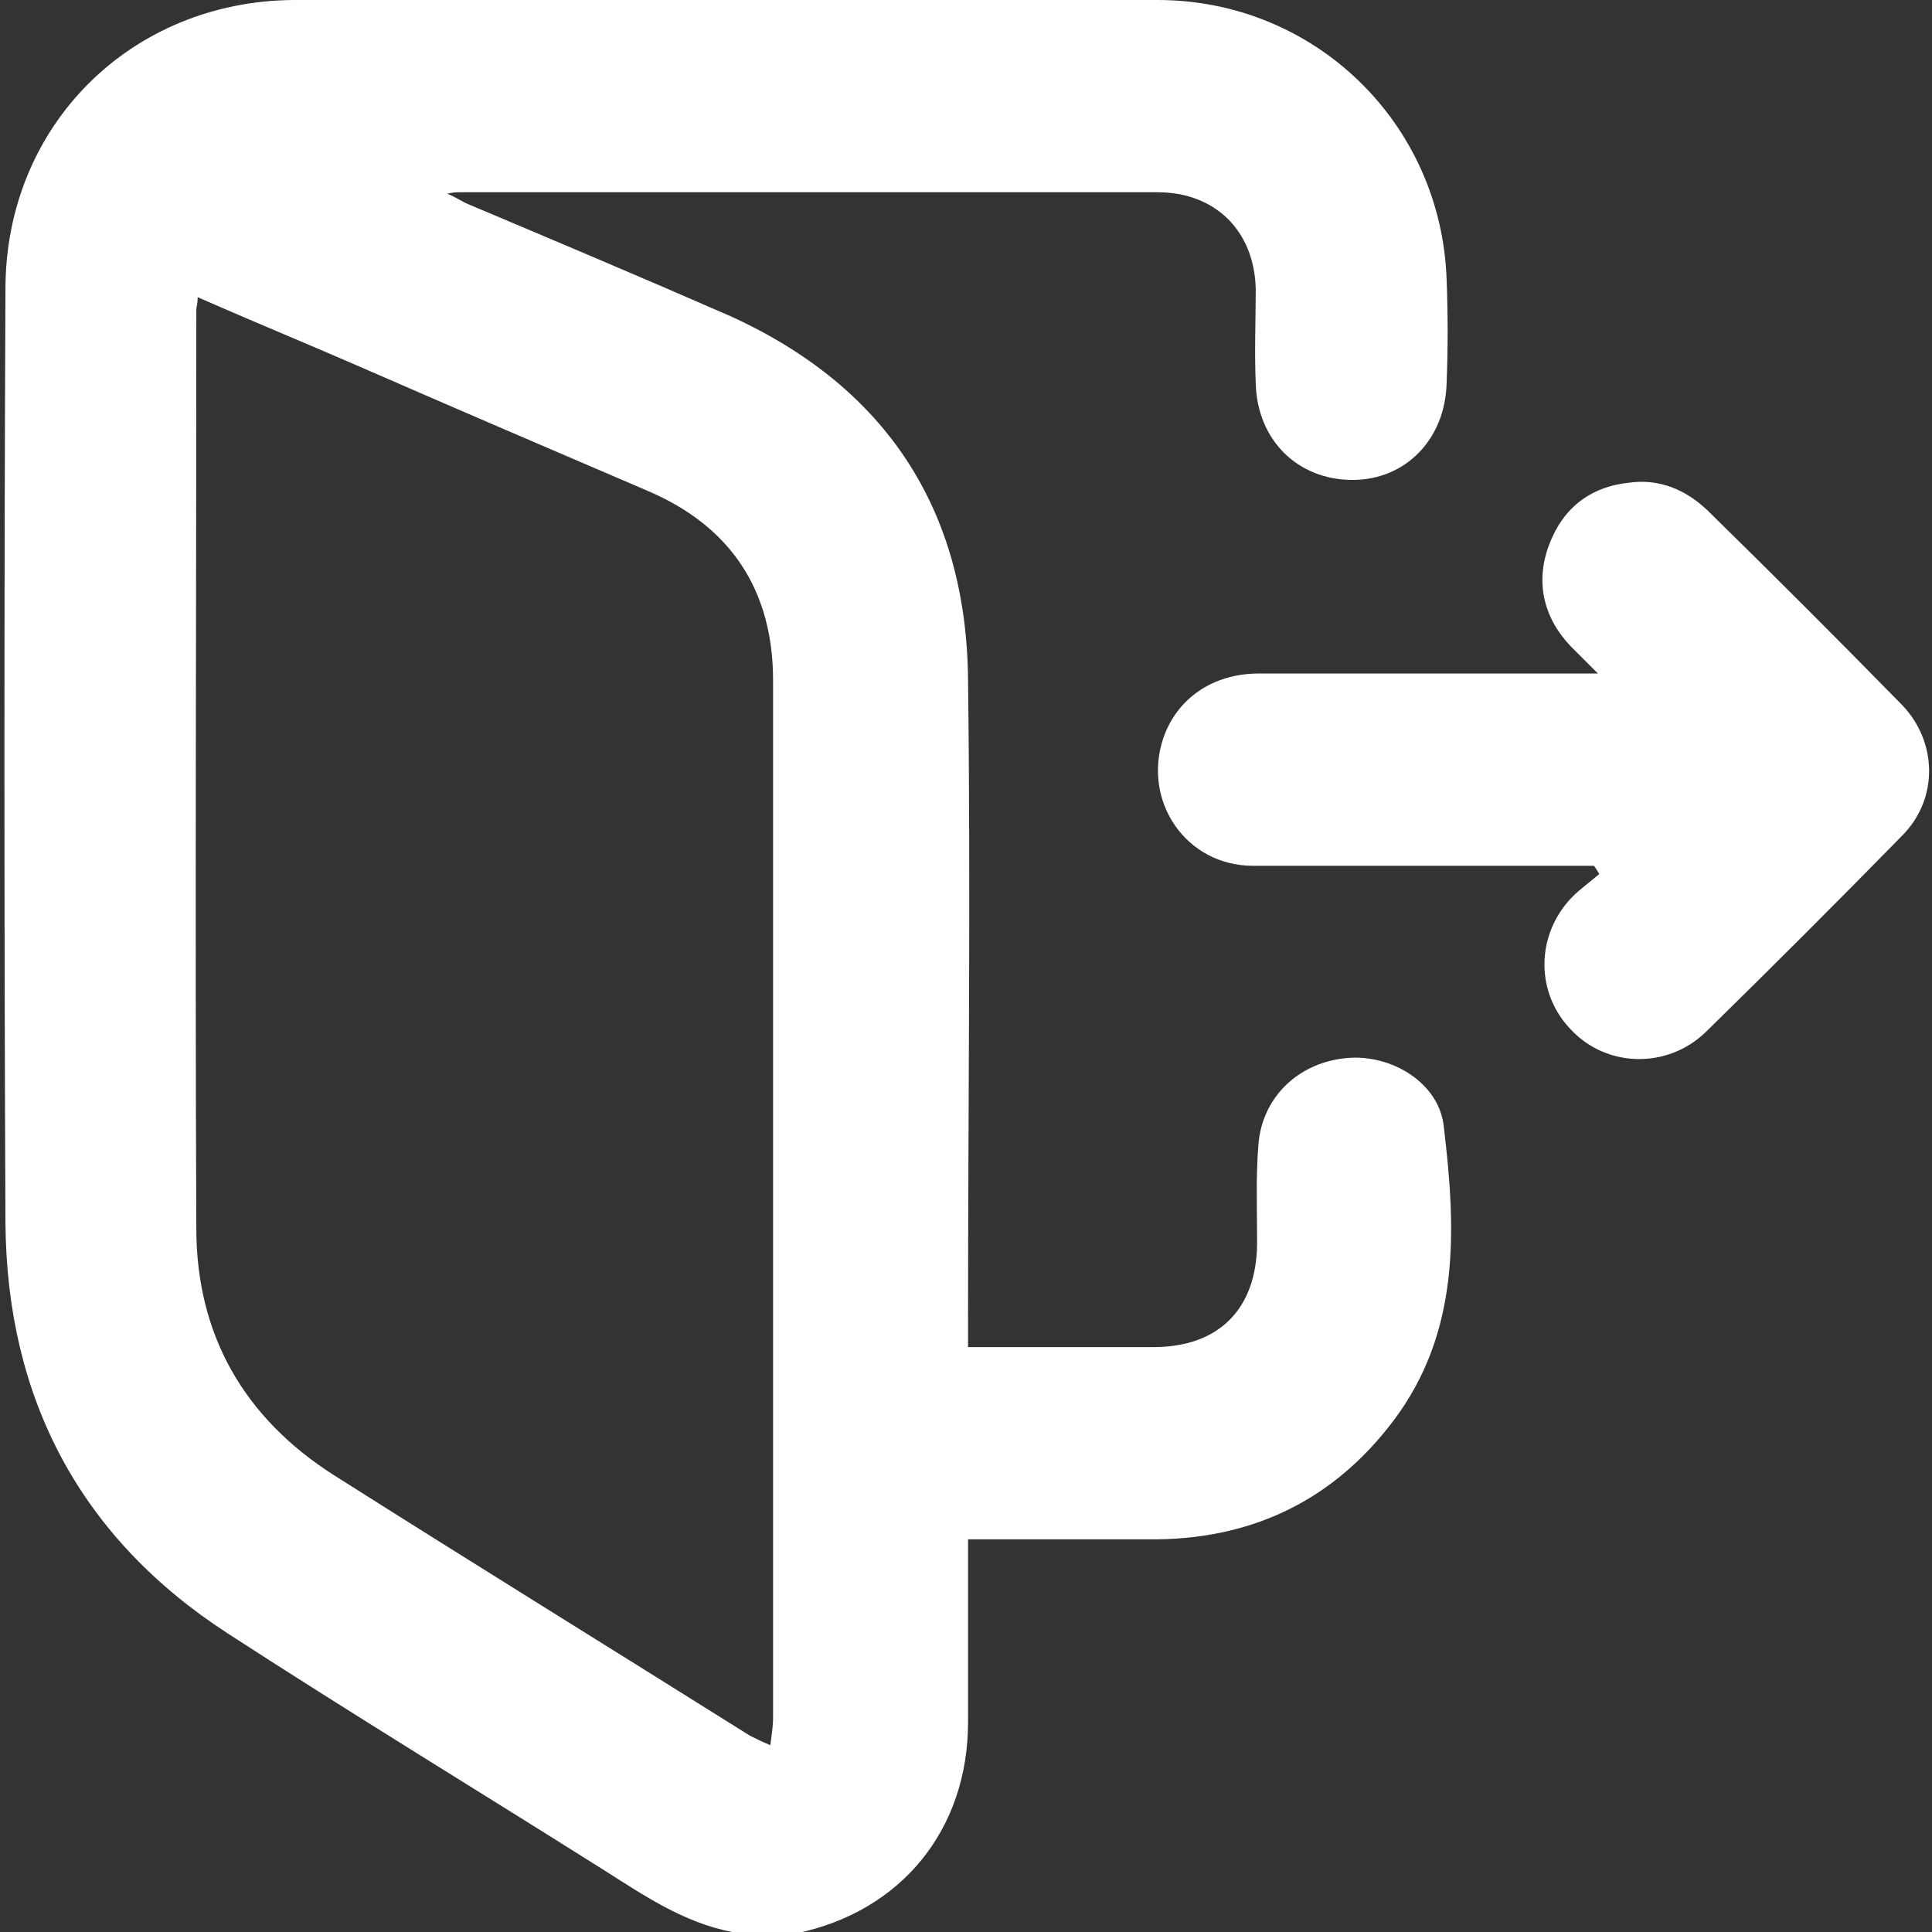 <?xml version="1.0" encoding="utf-8"?>
<!-- Generator: Adobe Illustrator 25.0.1, SVG Export Plug-In . SVG Version: 6.00 Build 0)  -->
<svg version="1.1" id="Capa_1" xmlns="http://www.w3.org/2000/svg" xmlns:xlink="http://www.w3.org/1999/xlink" x="0px" y="0px"
	 viewBox="0 0 141.7 141.7" style="enable-background:new 0 0 141.7 141.7;" xml:space="preserve">
<rect x="0" y="0" width="141.7" height="141.7" fill="#333333" stroke="none"/>
<style type="text/css">
	.st0{fill:#FFFFFF;}
</style>
<g>
	<path class="st0" d="M53.7,141.7c-3.6-0.7-6.5-2.7-9.5-4.6c-9.2-5.8-18.4-11.4-27.5-17.3C5.9,112.8,0.5,102.6,0.4,89.7
		C0.3,66.9,0.3,44,0.4,21.2C0.4,9.2,9.6,0.1,21.5,0c21.1,0,42.3,0,63.4,0c11.5,0,20.8,9,21.2,20.5c0.1,2.5,0.1,5.1,0,7.6
		c-0.1,4.1-3,7.1-6.9,7.1c-4,0-7-2.9-7.1-7.1c-0.1-2.3,0-4.6,0-6.9c-0.1-4.3-3-7.1-7.2-7.1c-17.1,0-34.1,0-51.2,0
		c-0.2,0-0.4,0-0.9,0.1c0.7,0.3,1.1,0.6,1.6,0.8c6.4,2.7,12.8,5.4,19.2,8.2c11.4,5.2,17.3,14.2,17.4,26.7c0.2,15.7,0,31.4,0,47.1
		c0,0.5,0,1.1,0,1.8c1.3,0,2.4,0,3.6,0c3.3,0,6.6,0,10,0c4.8,0,7.6-2.8,7.6-7.7c0-2.4-0.1-4.8,0.1-7.2c0.3-3.5,3-6,6.5-6.3
		c3.2-0.3,6.8,1.8,7.1,5.1c0.9,7.5,1.2,15-3.7,21.5c-4.3,5.7-10.1,8.6-17.3,8.7c-4.6,0-9.1,0-13.9,0c0,0.6,0,1.1,0,1.6
		c0,3.9,0,7.8,0,11.8c0,7.9-4.9,13.9-12.6,15.5c-0.2,0.1-0.4,0.1-0.6,0.1C56.3,141.7,55,141.7,53.7,141.7z M14.5,21.8
		c0,0.5-0.1,0.7-0.1,0.9c0,22.5-0.1,44.9,0,67.4c0,7.8,3.5,13.9,10.1,18.1c10.1,6.4,20.3,12.7,30.5,19.1c0.4,0.2,0.8,0.4,1.5,0.7
		c0.1-0.8,0.2-1.4,0.2-2c0-25.4,0-50.7,0-76.1c0-6.6-3.1-11.3-9.2-13.9c-7-3-14-6-21.1-9.1C22.5,25.2,18.6,23.6,14.5,21.8z"/>
	<path class="st0" d="M116.9,63.5c-0.5,0-1,0-1.5,0c-7.8,0-15.7,0-23.5,0c-4.9,0-8.1-4.7-6.6-9.3c1-3,3.7-4.8,7-4.8
		c7.7,0,15.3,0,23,0c0.5,0,1,0,1.9,0c-0.8-0.8-1.4-1.4-2-2c-2-2.1-2.6-4.7-1.6-7.4c1-2.7,3-4.3,5.9-4.6c2.2-0.3,4.1,0.5,5.7,2
		c4.8,4.7,9.6,9.5,14.3,14.3c2.6,2.7,2.7,6.9,0,9.6c-4.7,4.8-9.5,9.6-14.4,14.4c-2.8,2.7-7.2,2.6-9.8-0.1c-2.7-2.7-2.7-7,0-9.8
		c0.6-0.6,1.3-1.1,2-1.7C117.1,63.8,117,63.6,116.9,63.5z"/>
</g>
</svg>
